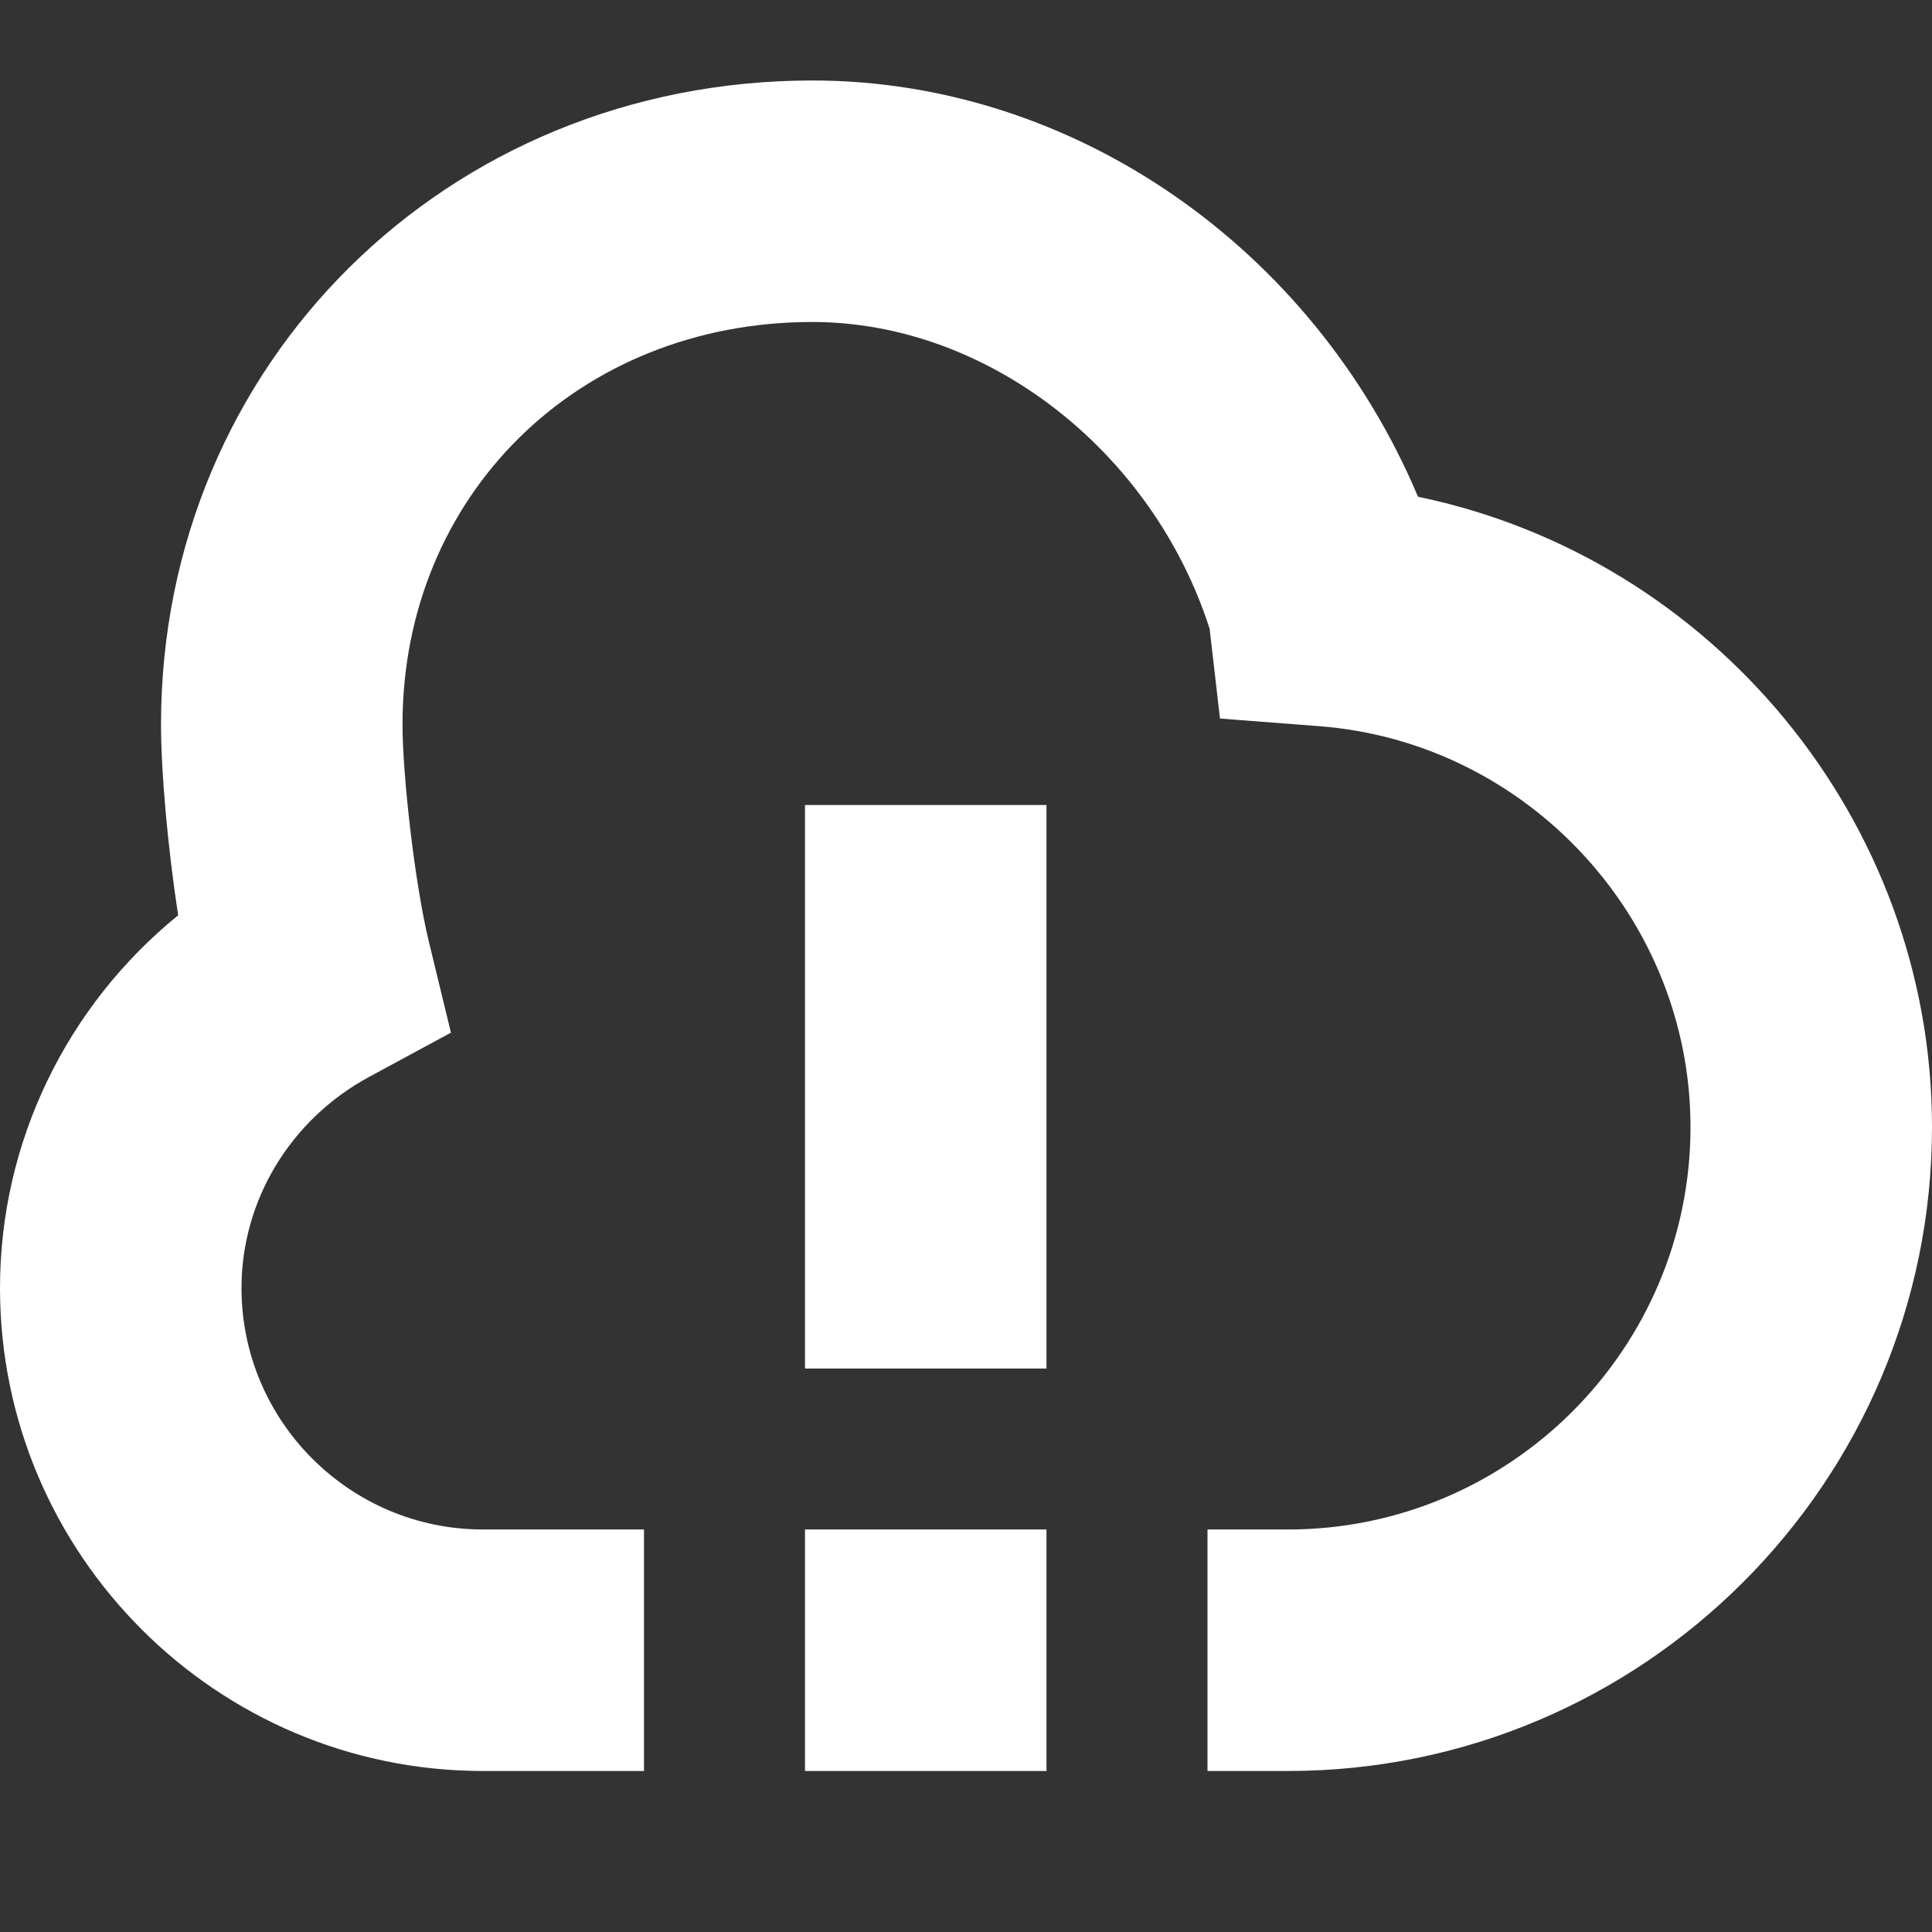 <svg width="56" height="56" viewBox="0 0 56 56" fill="none" xmlns="http://www.w3.org/2000/svg">
<rect x="0" y="0" width="56" height="56" fill="#333333" stroke="none"/>
<path d="M23.333 44.333H30.333V51.333H23.333V44.333ZM41.102 14.399C38.068 7.196 31.129 2.333 23.546 2.333C12.959 2.333 4.667 10.533 4.667 21C4.667 22.342 4.856 24.526 5.164 26.53C1.927 29.162 0 33.108 0 37.333C0 45.054 6.279 51.333 14 51.333H18.667V44.333H14C10.141 44.333 7 41.193 7 37.333C7 34.795 8.416 32.45 10.698 31.215L13.071 29.932L12.434 27.309C12.01 25.559 11.667 22.426 11.667 21C11.667 14.348 16.772 9.333 23.546 9.333C28.602 9.333 33.399 13.055 35.061 18.223L35.362 20.827L38.239 21.049C44.273 21.513 49 26.619 49 32.667C49 39.1 43.766 44.333 37.333 44.333H35V51.333H37.333C47.626 51.333 56 42.959 56 32.667C56 23.772 49.623 16.161 41.102 14.399ZM23.333 39.667H30.333V23.333H23.333V39.667Z" fill="white"/>
</svg>
